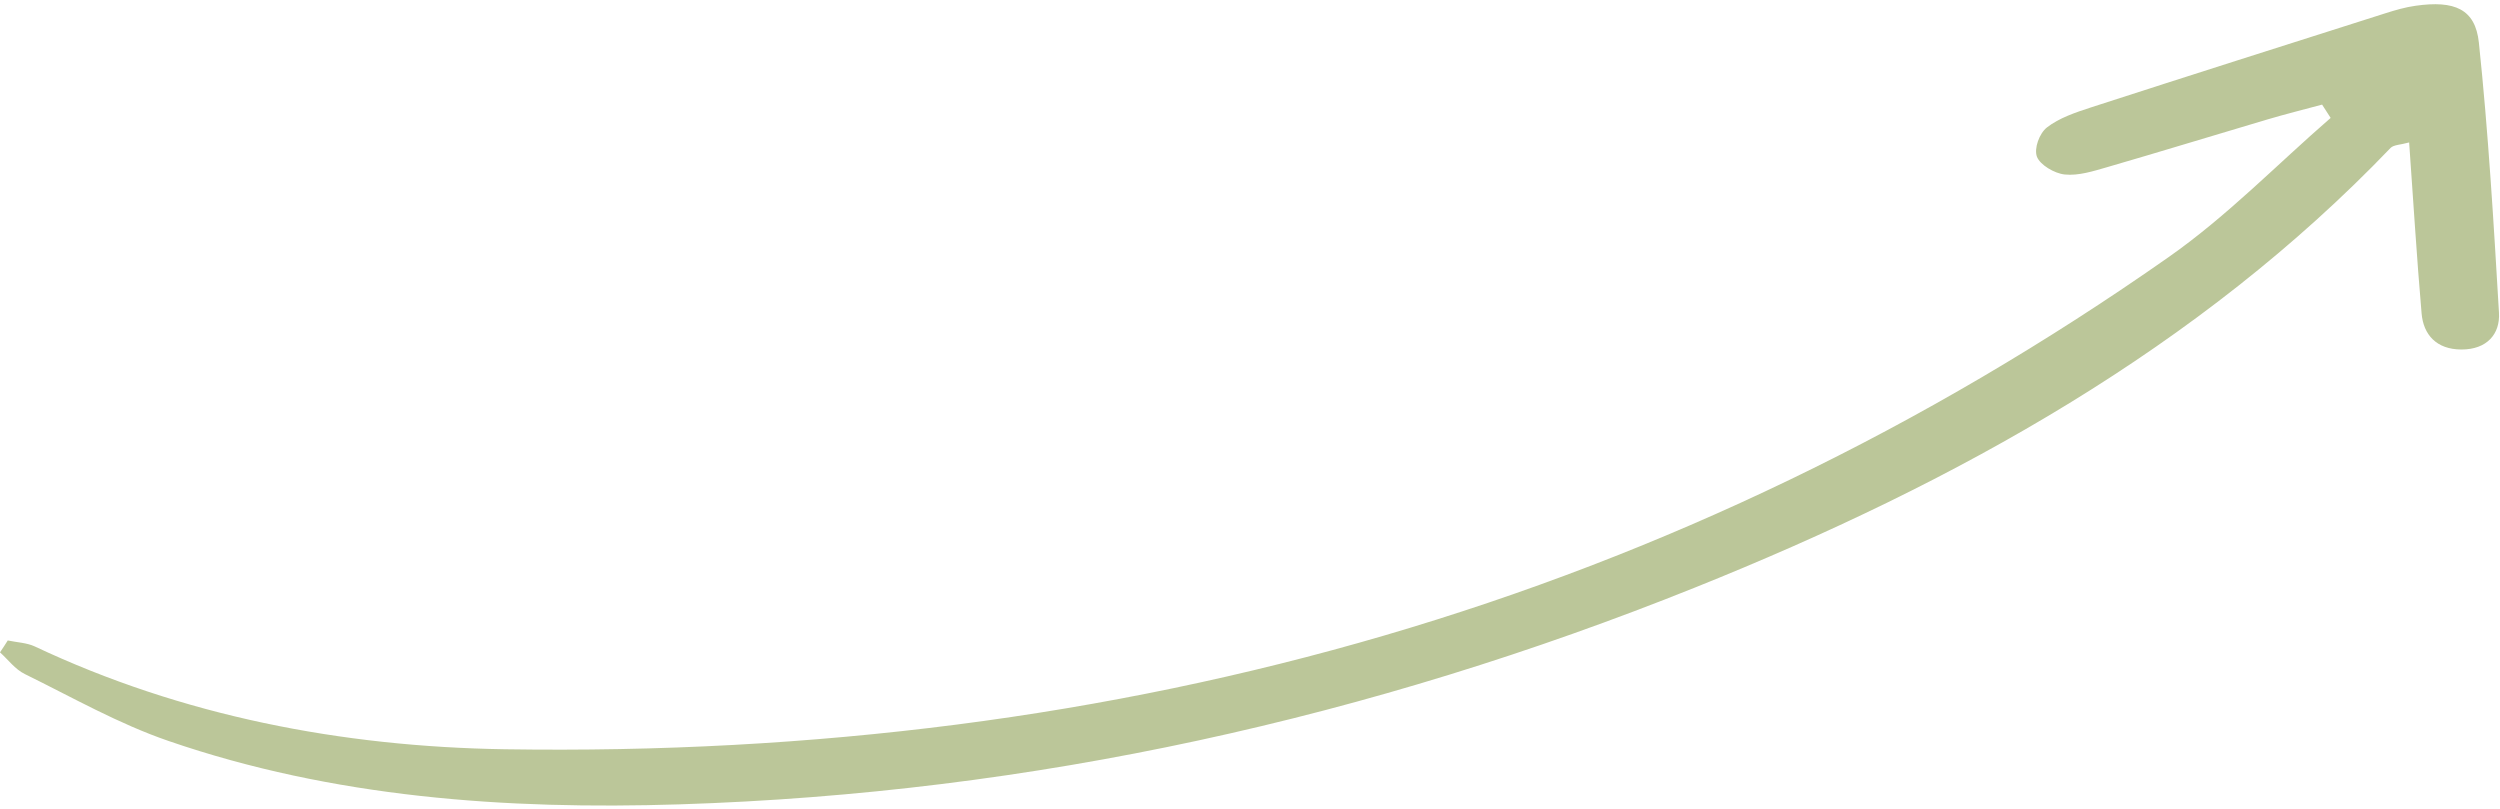 <?xml version="1.0" encoding="UTF-8" standalone="no"?><svg xmlns="http://www.w3.org/2000/svg" xmlns:xlink="http://www.w3.org/1999/xlink" fill="#bbc699" height="142.9" preserveAspectRatio="xMidYMid meet" version="1" viewBox="29.3 178.5 441.4 142.9" width="441.4" zoomAndPan="magnify"><g id="change1_1"><path d="M30.67,291.58c1.6,0.34,3.37,0.4,4.78,1.06c26,12.26,54.15,17.7,82.98,18.15c108.92,1.69,207.45-26.33,293.84-86.95 c10.31-7.24,19.06-16.3,28.53-24.52c-0.5-0.78-1-1.57-1.51-2.35c-3.23,0.87-6.48,1.68-9.69,2.63c-9.43,2.79-18.83,5.68-28.28,8.42 c-2.42,0.7-5.05,1.54-7.46,1.29c-1.83-0.18-4.37-1.7-4.92-3.14c-0.54-1.43,0.42-4.12,1.77-5.17c2.14-1.67,5.05-2.65,7.79-3.54 c17.3-5.6,34.64-11.11,51.98-16.62c1.73-0.55,3.5-1.07,5.31-1.32c6.88-0.98,10.55,0.56,11.18,6.5c1.67,15.86,2.61,31.79,3.55,47.71 c0.22,3.71-2.09,6.49-6.64,6.48c-4.43-0.01-6.7-2.65-7.02-6.35c-0.86-9.91-1.46-19.85-2.2-30.21c-1.49,0.42-2.74,0.41-3.28,0.97 c-33.75,35.21-76.38,58.99-122.89,77.65c-57.07,22.89-116.75,36.27-179.27,38.25c-30.67,0.97-61.13-1.21-90.15-11.19 c-8.85-3.04-17.02-7.71-25.39-11.82c-1.72-0.84-2.93-2.53-4.38-3.83C29.78,292.98,30.23,292.28,30.67,291.58z"/></g></svg>